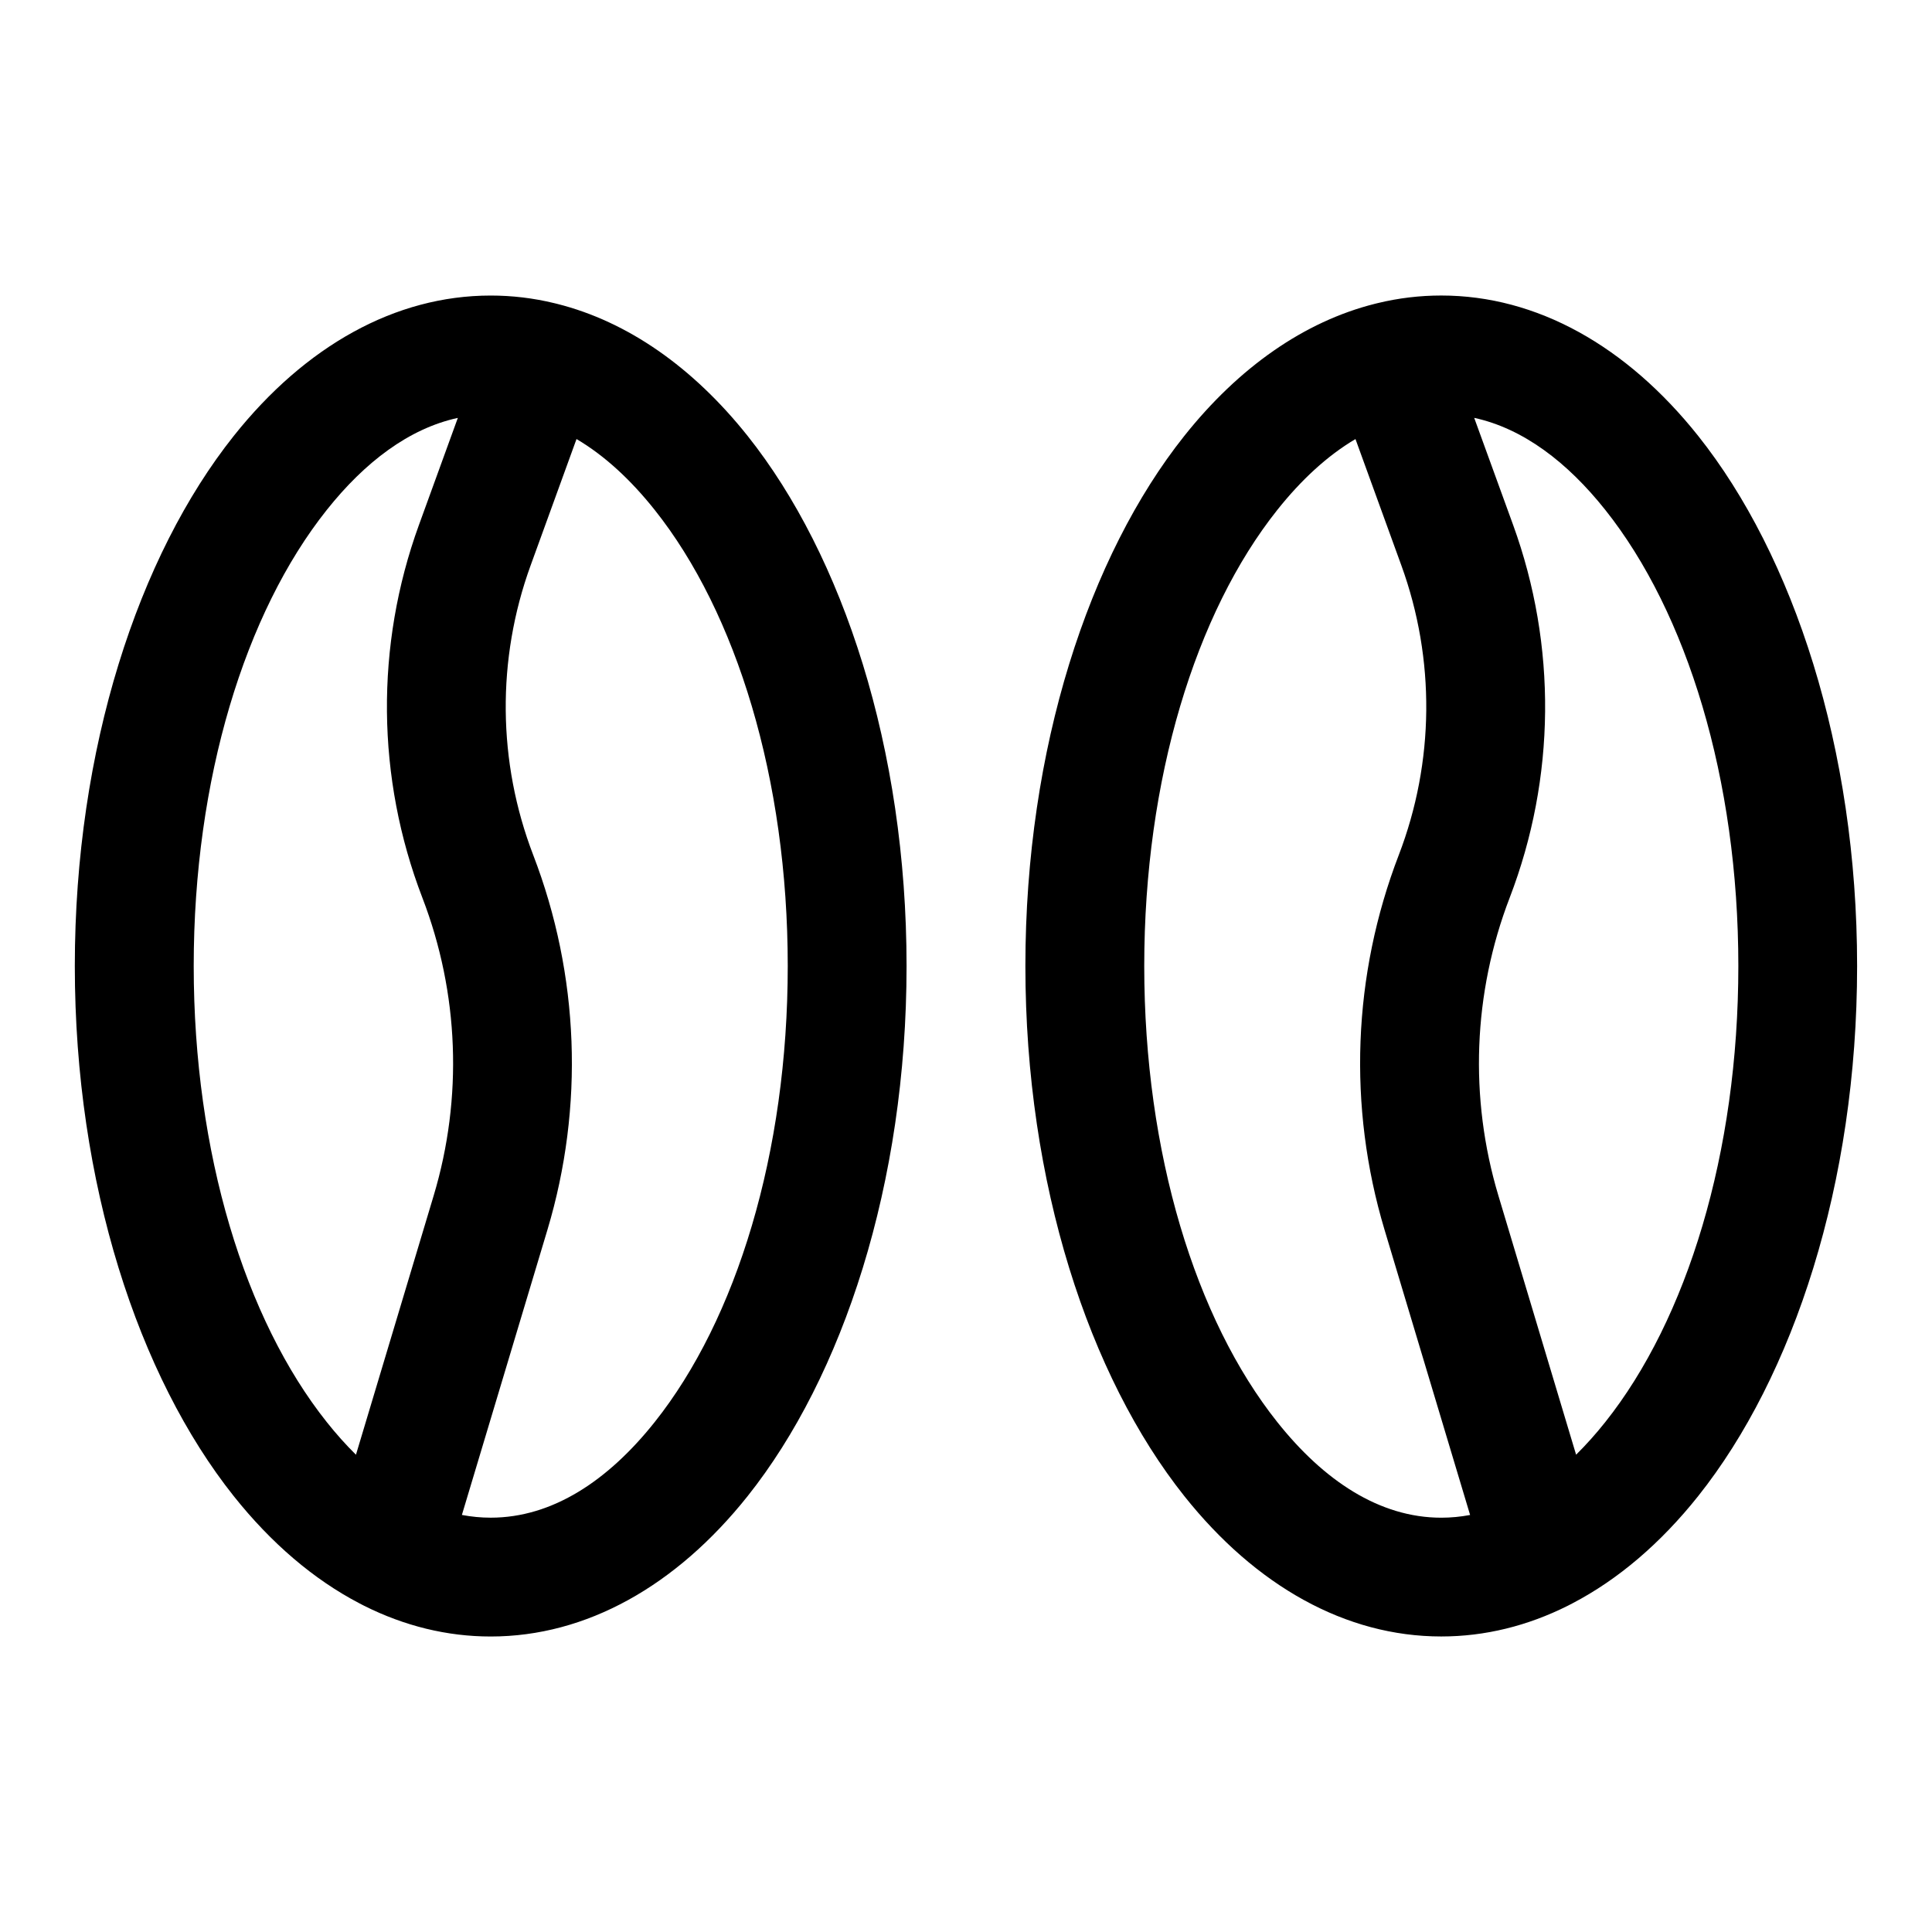 <?xml version="1.0" encoding="UTF-8"?>
<!-- Uploaded to: SVG Repo, www.svgrepo.com, Generator: SVG Repo Mixer Tools -->
<svg fill="#000000" width="800px" height="800px" version="1.1" viewBox="144 144 512 512" xmlns="http://www.w3.org/2000/svg">
 <path d="m239.23 568.89c0.426 0.234 0.852 0.457 1.273 0.66 10.66 5.336 21.93 8.141 33.535 8.141 25.316 0 49.121-13.367 68.094-37.203 25.238-31.723 42.117-82.781 42.117-140.48s-16.879-108.76-42.117-140.48c-14.5-18.215-31.82-30.309-50.477-35-0.25-0.078-0.504-0.141-0.77-0.188-5.512-1.34-11.148-2.016-16.848-2.016-25.316 0-49.121 13.367-68.094 37.203-25.238 31.723-42.117 82.781-42.117 140.48s16.879 108.76 42.117 140.48c9.934 12.484 21.191 22.09 33.281 28.402zm269.87-344.56c-0.27 0.047-0.52 0.109-0.77 0.188-18.656 4.691-35.977 16.781-50.477 35-25.238 31.723-42.117 82.781-42.117 140.48s16.879 108.76 42.117 140.48c18.973 23.836 42.777 37.203 68.094 37.203 11.602 0 22.875-2.801 33.535-8.141 0.426-0.203 0.852-0.426 1.273-0.66 12.09-6.312 23.348-15.918 33.281-28.402 25.238-31.723 42.117-82.781 42.117-140.48s-16.879-108.76-42.117-140.48c-18.973-23.836-42.777-37.203-68.094-37.203-5.699 0-11.336 0.676-16.848 2.016zm-212.32 36.023-12.172 33.52c-9.02 24.828-8.77 52.082 0.707 76.738 12.219 31.773 13.539 66.691 3.762 99.297l-22.672 75.57c2.504 0.473 5.055 0.723 7.637 0.723 16.406 0 31.156-9.871 43.453-25.332 21.664-27.223 35.266-71.32 35.266-120.87s-13.602-93.645-35.266-120.87c-6.297-7.918-13.242-14.375-20.719-18.781zm206.44 0c-7.477 4.41-14.422 10.863-20.719 18.781-21.664 27.223-35.266 71.32-35.266 120.87s13.602 93.645 35.266 120.87c12.297 15.461 27.047 25.332 43.453 25.332 2.582 0 5.133-0.25 7.637-0.723l-22.672-75.57c-9.777-32.605-8.453-67.527 3.762-99.297 9.477-24.656 9.73-51.906 0.707-76.738l-12.172-33.52zm-237.89-5.606c-12.926 2.801-24.656 11.715-34.73 24.387-21.664 27.223-35.266 71.32-35.266 120.87s13.602 93.645 35.266 120.87c2.488 3.133 5.07 6.016 7.731 8.645l20.594-68.66c7.777-25.914 6.723-53.688-2.992-78.941-12.203-31.754-12.531-66.832-0.914-98.793zm269.35 0 10.312 28.371c11.617 31.961 11.289 67.039-0.914 98.793-9.715 25.254-10.77 53.027-2.992 78.941l20.594 68.66c2.66-2.629 5.242-5.512 7.731-8.645 21.664-27.223 35.266-71.32 35.266-120.87s-13.602-93.645-35.266-120.87c-10.078-12.676-21.805-21.586-34.73-24.387z" fill-rule="evenodd"/>
</svg>